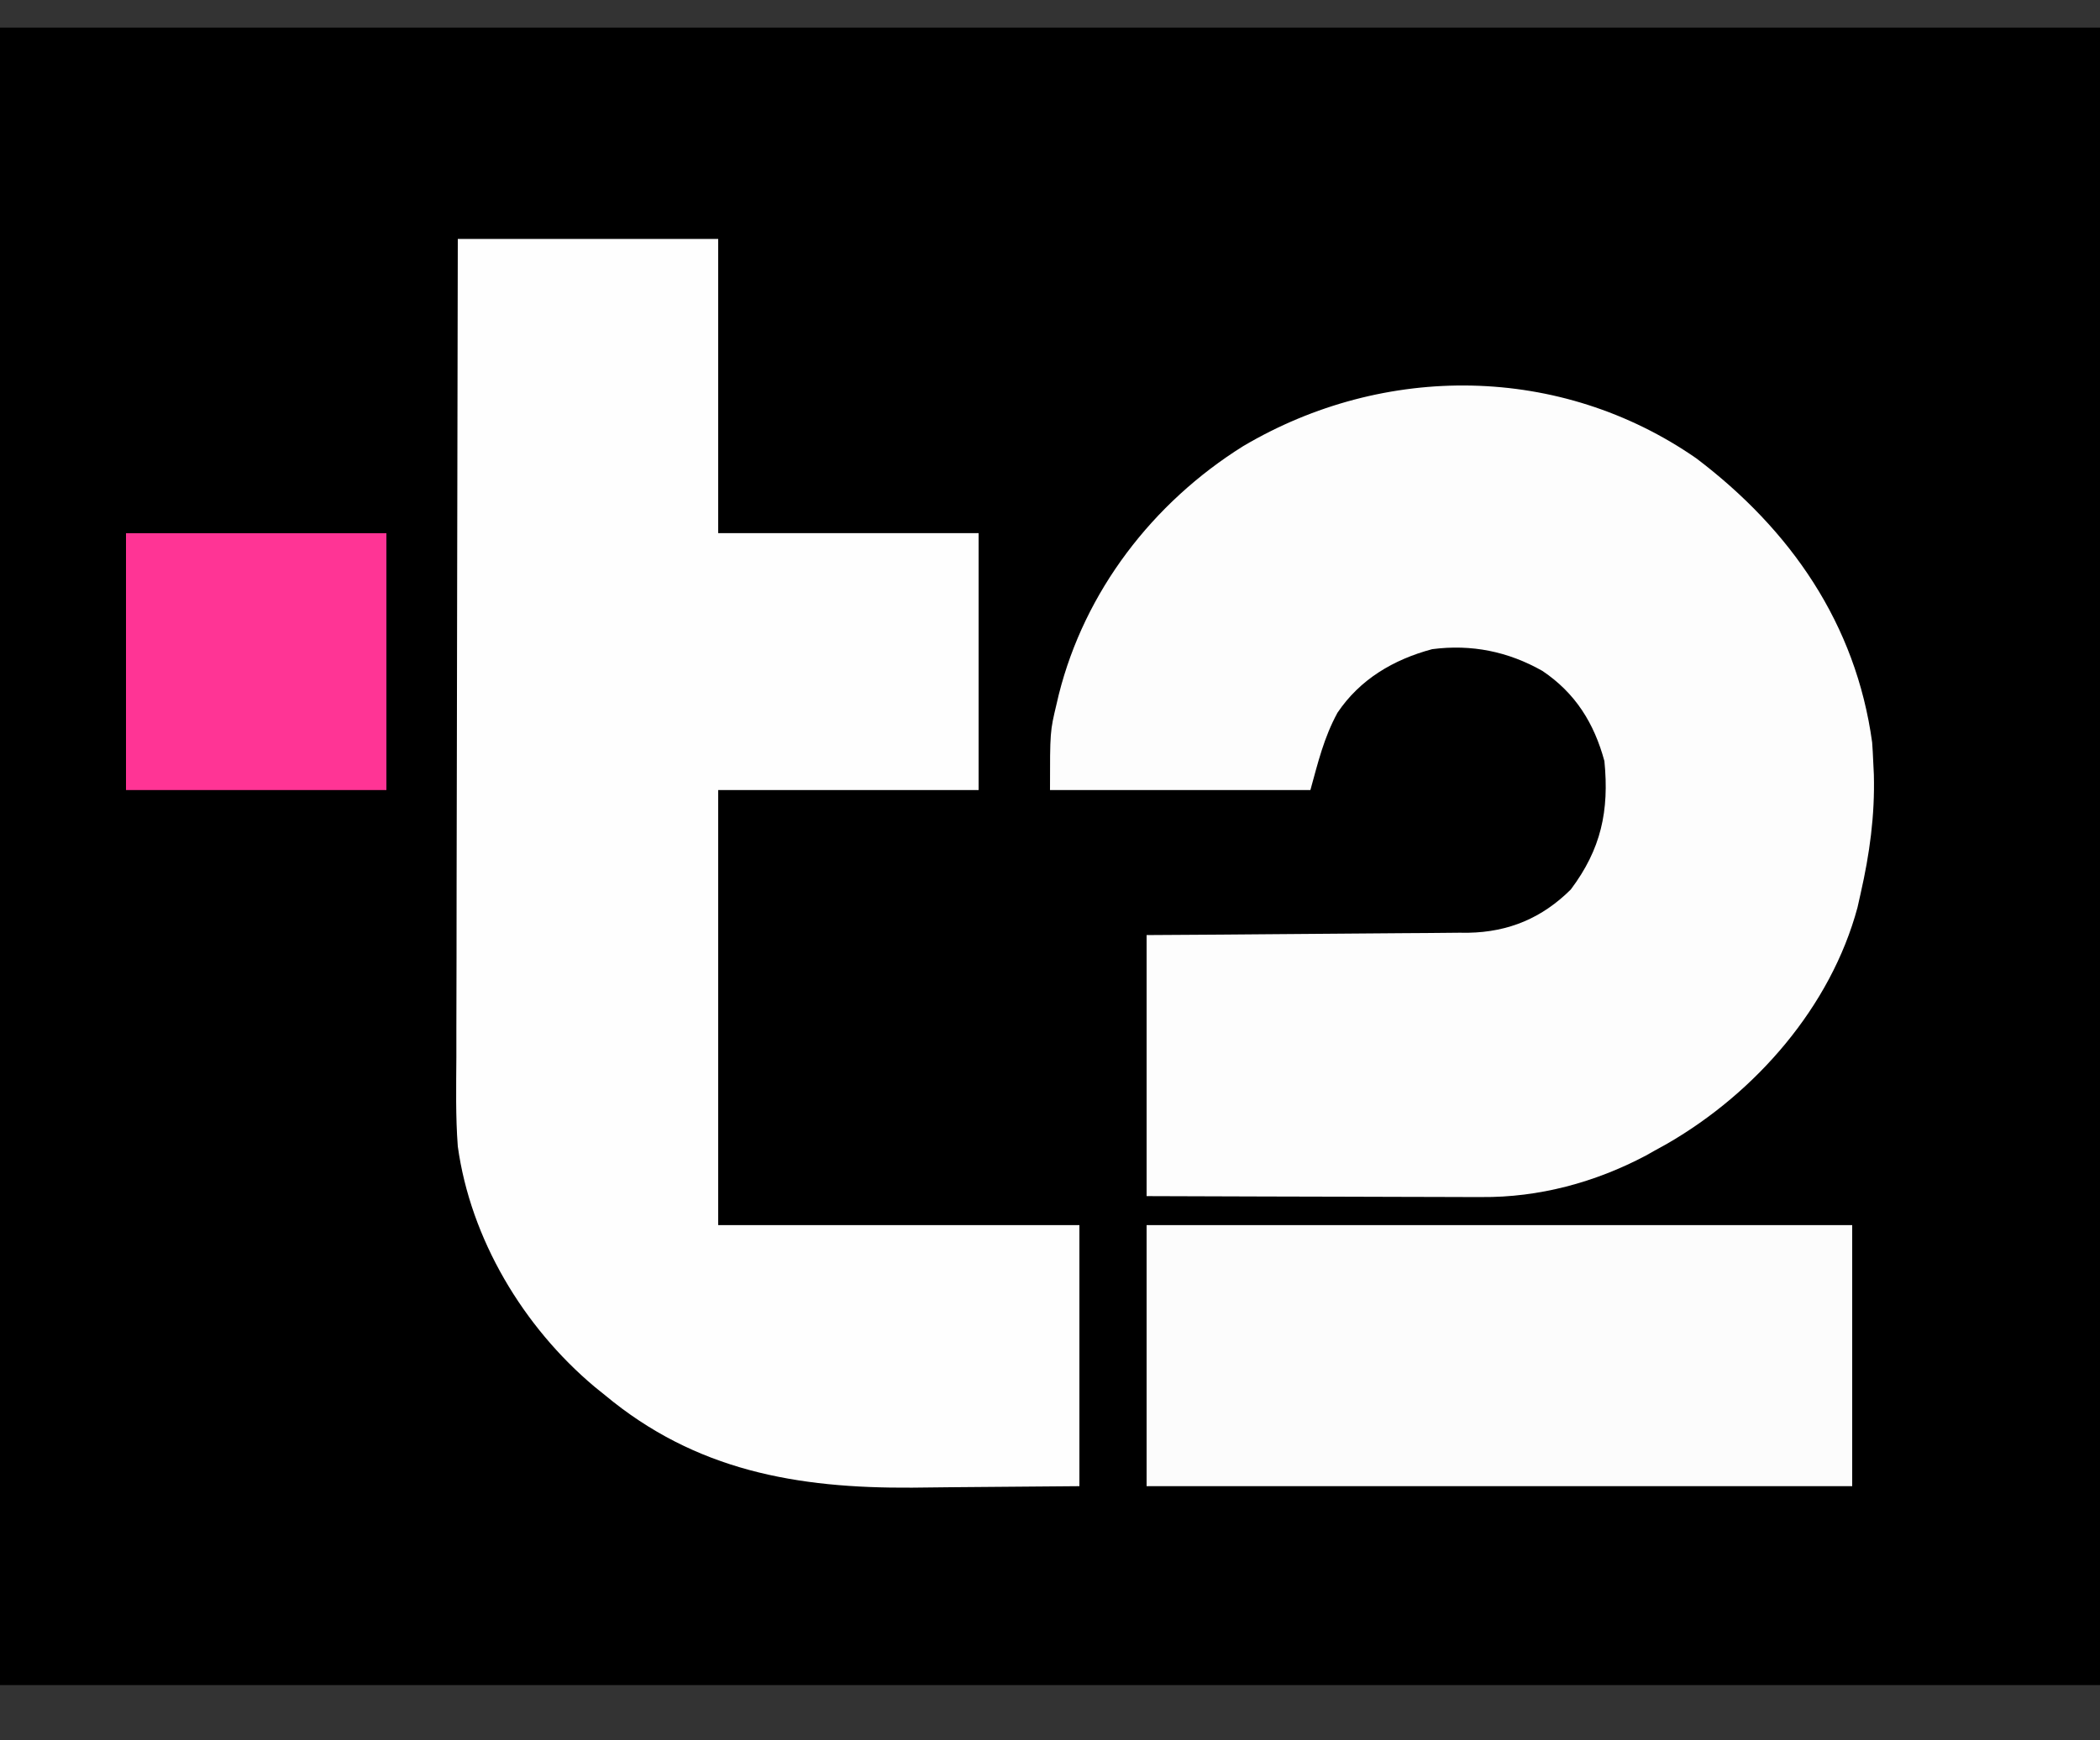 <?xml version="1.0" encoding="UTF-8"?> <svg xmlns="http://www.w3.org/2000/svg" width="76" height="63" viewBox="0 0 76 63" fill="none"><rect x="0" y="0" width="76" height="63" fill="#333333" stroke="none"/><g clip-path="url(#clip0_3565_11366)"><path d="M0 1C25.08 1 50.16 1 76 1C76 20.8 76 40.6 76 61C50.92 61 25.84 61 0 61C0 41.2 0 21.4 0 1Z" fill="black"></path><path d="M16.568 8.65C19.678 8.65 22.788 8.65 25.992 8.65C25.992 12.165 25.992 15.679 25.992 19.3C29.102 19.3 32.212 19.3 35.416 19.3C35.416 22.369 35.416 25.438 35.416 28.6C32.306 28.6 29.196 28.6 25.992 28.6C25.992 33.798 25.992 38.995 25.992 44.35C30.306 44.35 34.62 44.35 39.064 44.35C39.064 47.469 39.064 50.587 39.064 53.8C36.779 53.819 36.779 53.819 34.447 53.838C33.972 53.843 33.497 53.849 33.008 53.854C28.842 53.882 25.173 53.239 21.888 50.5C21.768 50.404 21.648 50.307 21.524 50.207C18.935 48.035 17.03 44.85 16.568 41.5C16.486 40.424 16.51 39.342 16.516 38.264C16.516 37.94 16.516 37.616 16.516 37.292C16.516 36.418 16.518 35.543 16.522 34.669C16.525 33.754 16.525 32.838 16.525 31.923C16.527 30.192 16.53 28.46 16.535 26.729C16.54 24.757 16.543 22.785 16.545 20.813C16.55 16.759 16.558 12.705 16.568 8.65Z" fill="#FEFEFE"></path><path d="M61.389 16.591C64.809 19.182 67.165 22.585 67.754 26.875C67.771 27.1 67.783 27.325 67.792 27.55C67.8 27.713 67.808 27.875 67.816 28.043C67.854 29.526 67.664 30.906 67.336 32.35C67.299 32.515 67.262 32.68 67.224 32.85C66.257 36.443 63.544 39.548 60.342 41.399C60.192 41.482 60.042 41.565 59.888 41.65C59.782 41.71 59.676 41.77 59.567 41.831C57.727 42.805 55.693 43.353 53.61 43.334C53.477 43.334 53.345 43.334 53.209 43.334C52.778 43.334 52.347 43.332 51.916 43.33C51.615 43.329 51.314 43.329 51.013 43.328C50.225 43.327 49.437 43.324 48.649 43.321C47.701 43.317 46.753 43.316 45.805 43.314C44.368 43.311 42.932 43.306 41.496 43.3C41.496 40.182 41.496 37.063 41.496 33.85C42.391 33.845 43.286 33.839 44.208 33.833C44.776 33.829 45.345 33.824 45.914 33.819C46.815 33.811 47.717 33.803 48.619 33.798C49.346 33.794 50.073 33.788 50.801 33.781C51.077 33.778 51.354 33.777 51.631 33.776C52.02 33.774 52.409 33.77 52.799 33.765C52.968 33.766 52.968 33.766 53.141 33.766C54.606 33.74 55.815 33.227 56.848 32.2C57.945 30.738 58.242 29.356 58.064 27.55C57.691 26.177 57.014 25.09 55.822 24.288C54.579 23.584 53.257 23.315 51.832 23.5C50.428 23.876 49.216 24.593 48.403 25.803C47.908 26.716 47.706 27.582 47.424 28.6C44.314 28.6 41.204 28.6 38 28.6C38 26.482 38 26.482 38.237 25.488C38.264 25.374 38.291 25.26 38.318 25.143C39.255 21.408 41.715 18.199 44.992 16.15C50.105 13.127 56.476 13.182 61.389 16.591Z" fill="#FDFDFD"></path><path d="M41.496 44.35C49.923 44.35 58.35 44.35 67.032 44.35C67.032 47.468 67.032 50.587 67.032 53.8C58.605 53.8 50.178 53.8 41.496 53.8C41.496 50.681 41.496 47.563 41.496 44.35Z" fill="#FCFCFC"></path><path d="M4.56 19.301C7.67 19.301 10.78 19.301 13.984 19.301C13.984 22.37 13.984 25.439 13.984 28.601C10.874 28.601 7.764 28.601 4.56 28.601C4.56 25.532 4.56 22.463 4.56 19.301Z" fill="#FF3495"></path></g><defs><clipPath id="clip0_3565_11366"><rect width="76" height="60" fill="white" transform="translate(0 1)"></rect></clipPath></defs></svg> 